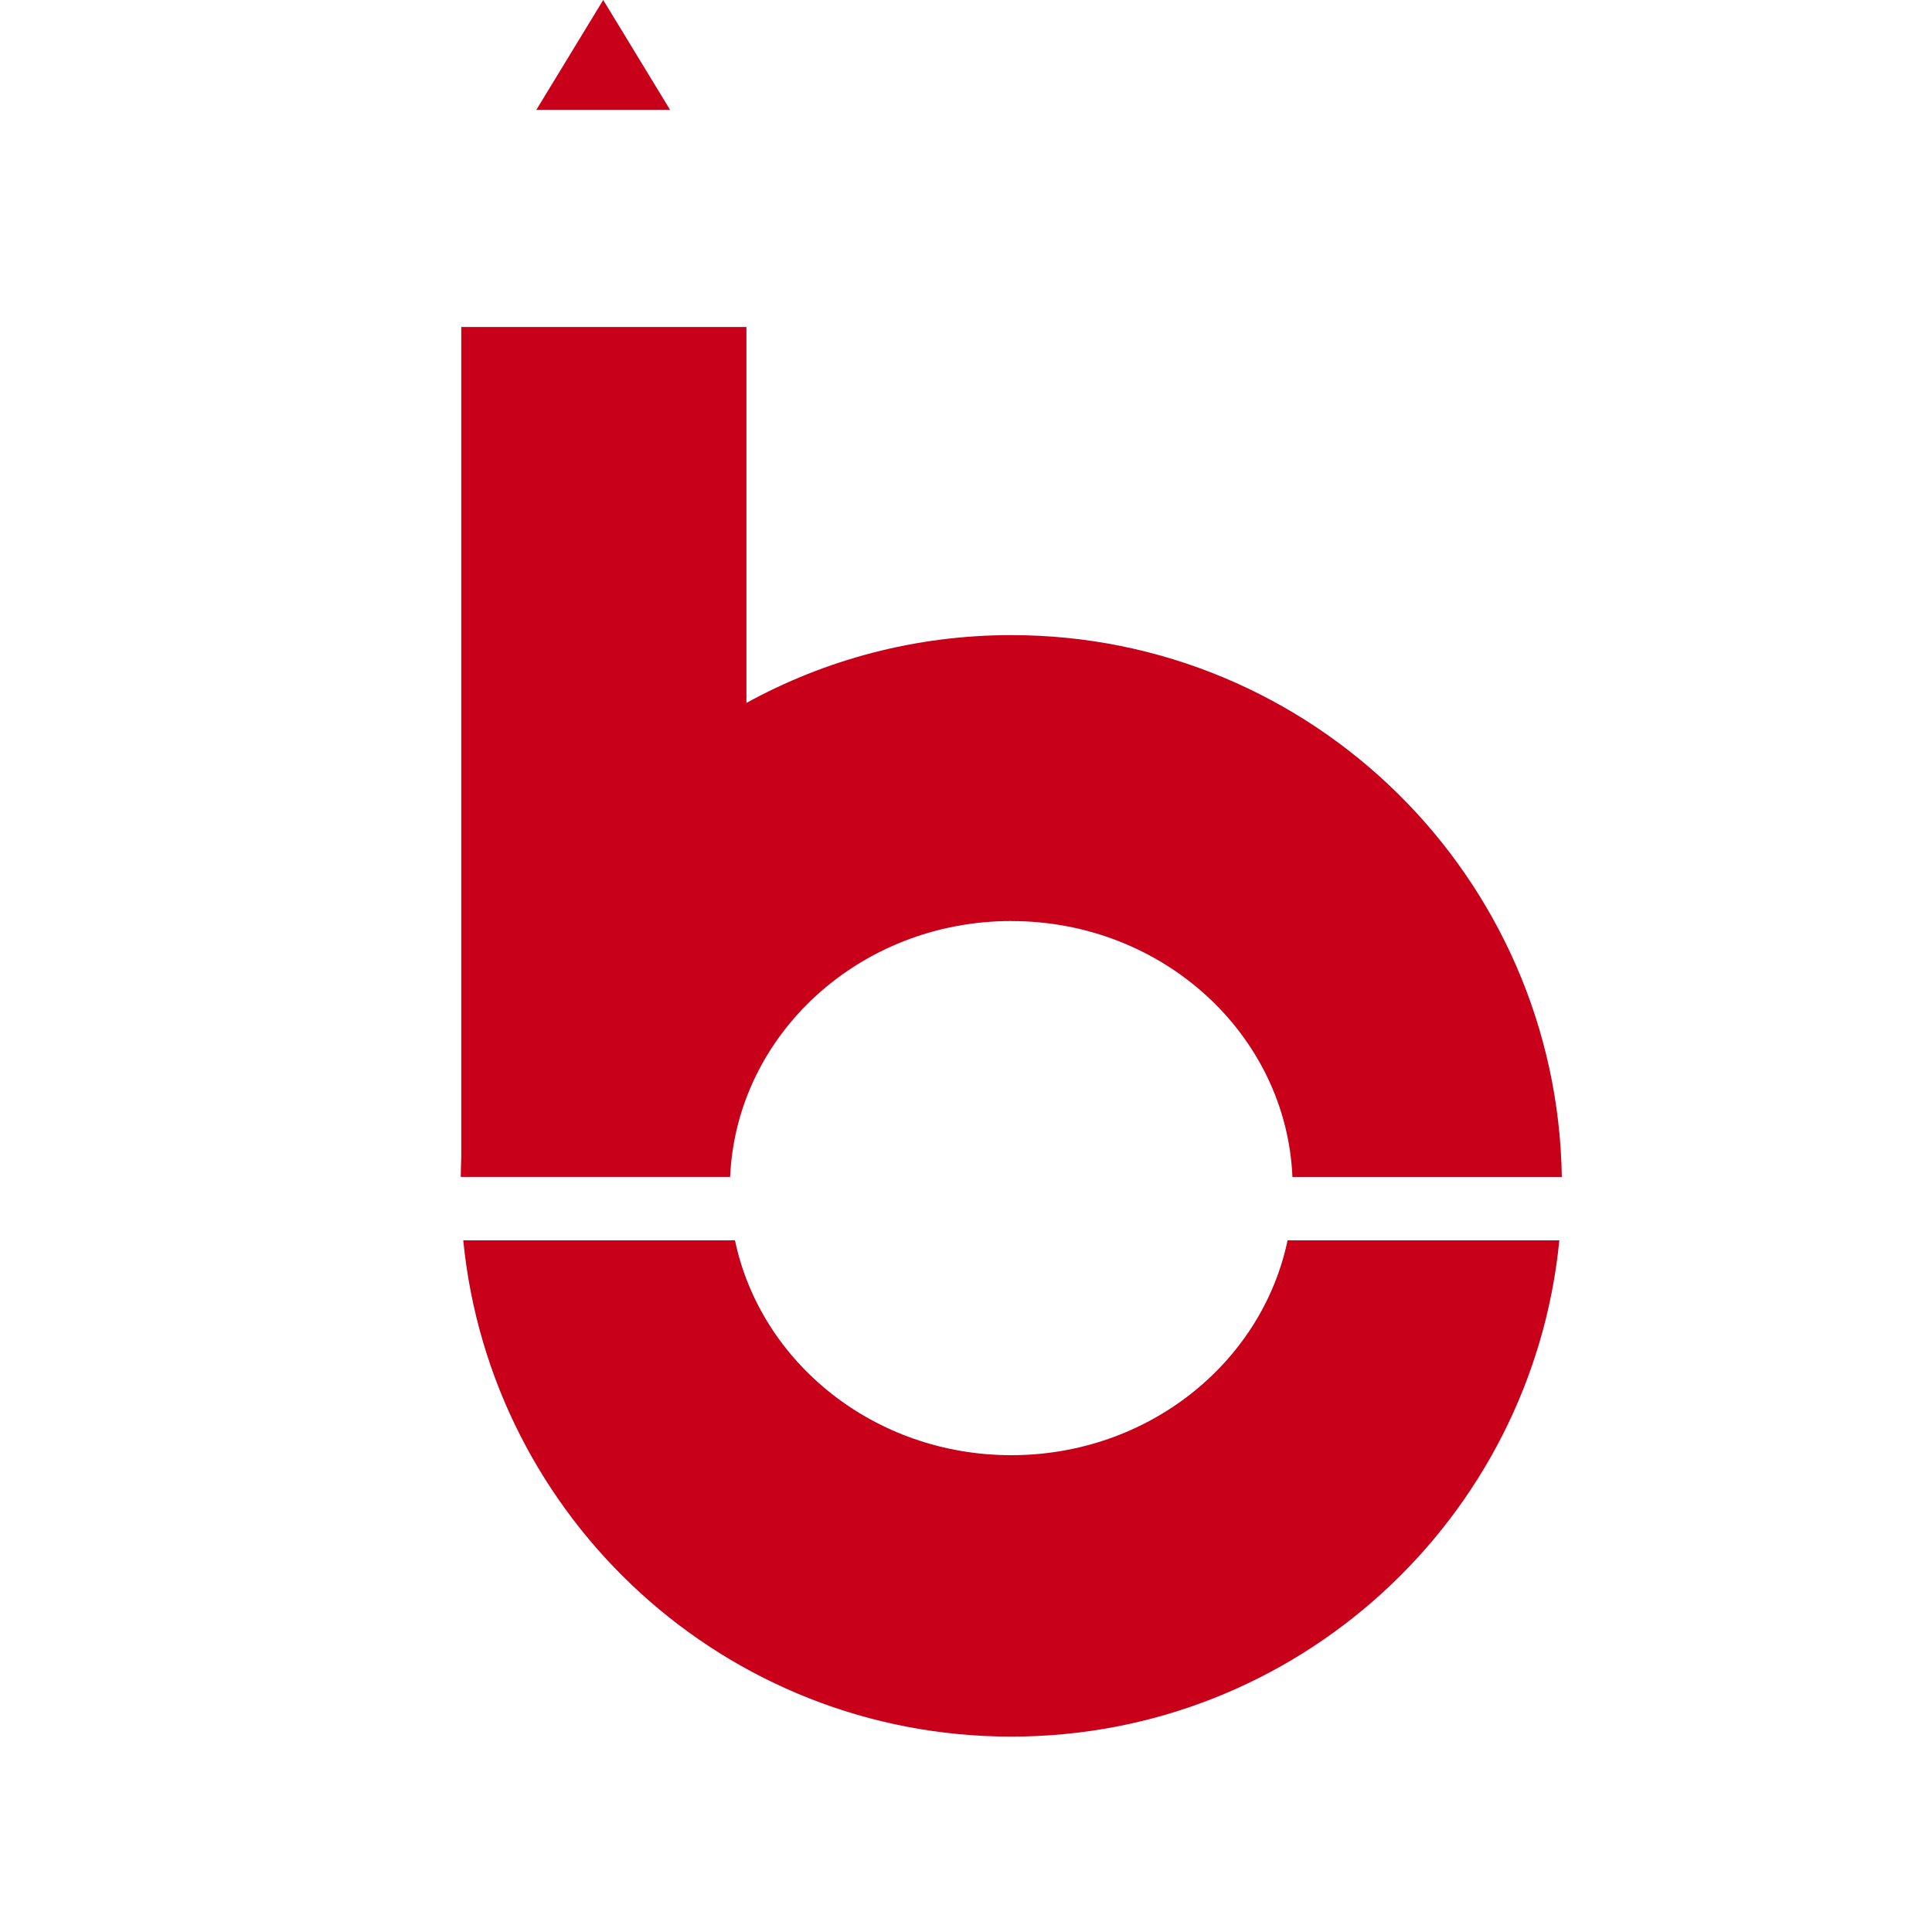 <svg xmlns="http://www.w3.org/2000/svg" id="Ebene_1" viewBox="0 0 512 512"><defs><style> .st0 { fill: #c90019; } </style></defs><polyline class="st0" points="177.59 29.13 159.86 0 142.12 29.13 177.59 29.13"></polyline><path class="st0" d="M268.01,244.09c40.19,0,72.87,30.12,74.5,67.82h71.39c-1.26-79.53-66.07-143.6-145.89-143.6-25.46,0-49.37,6.53-70.2,17.97v-99.62h-75.57v220.02c-.09,1.72-.1,3.47-.13,5.22h71.38c1.65-37.71,34.34-67.82,74.52-67.82h0Z"></path><path class="st0" d="M268.01,385.64c-36.23,0-66.43-24.48-73.23-56.94h-72.01c7.25,73.84,69.5,131.52,145.24,131.52s138-57.7,145.23-131.52h-72.02c-6.8,32.47-36.98,56.94-73.22,56.94h0Z"></path></svg>